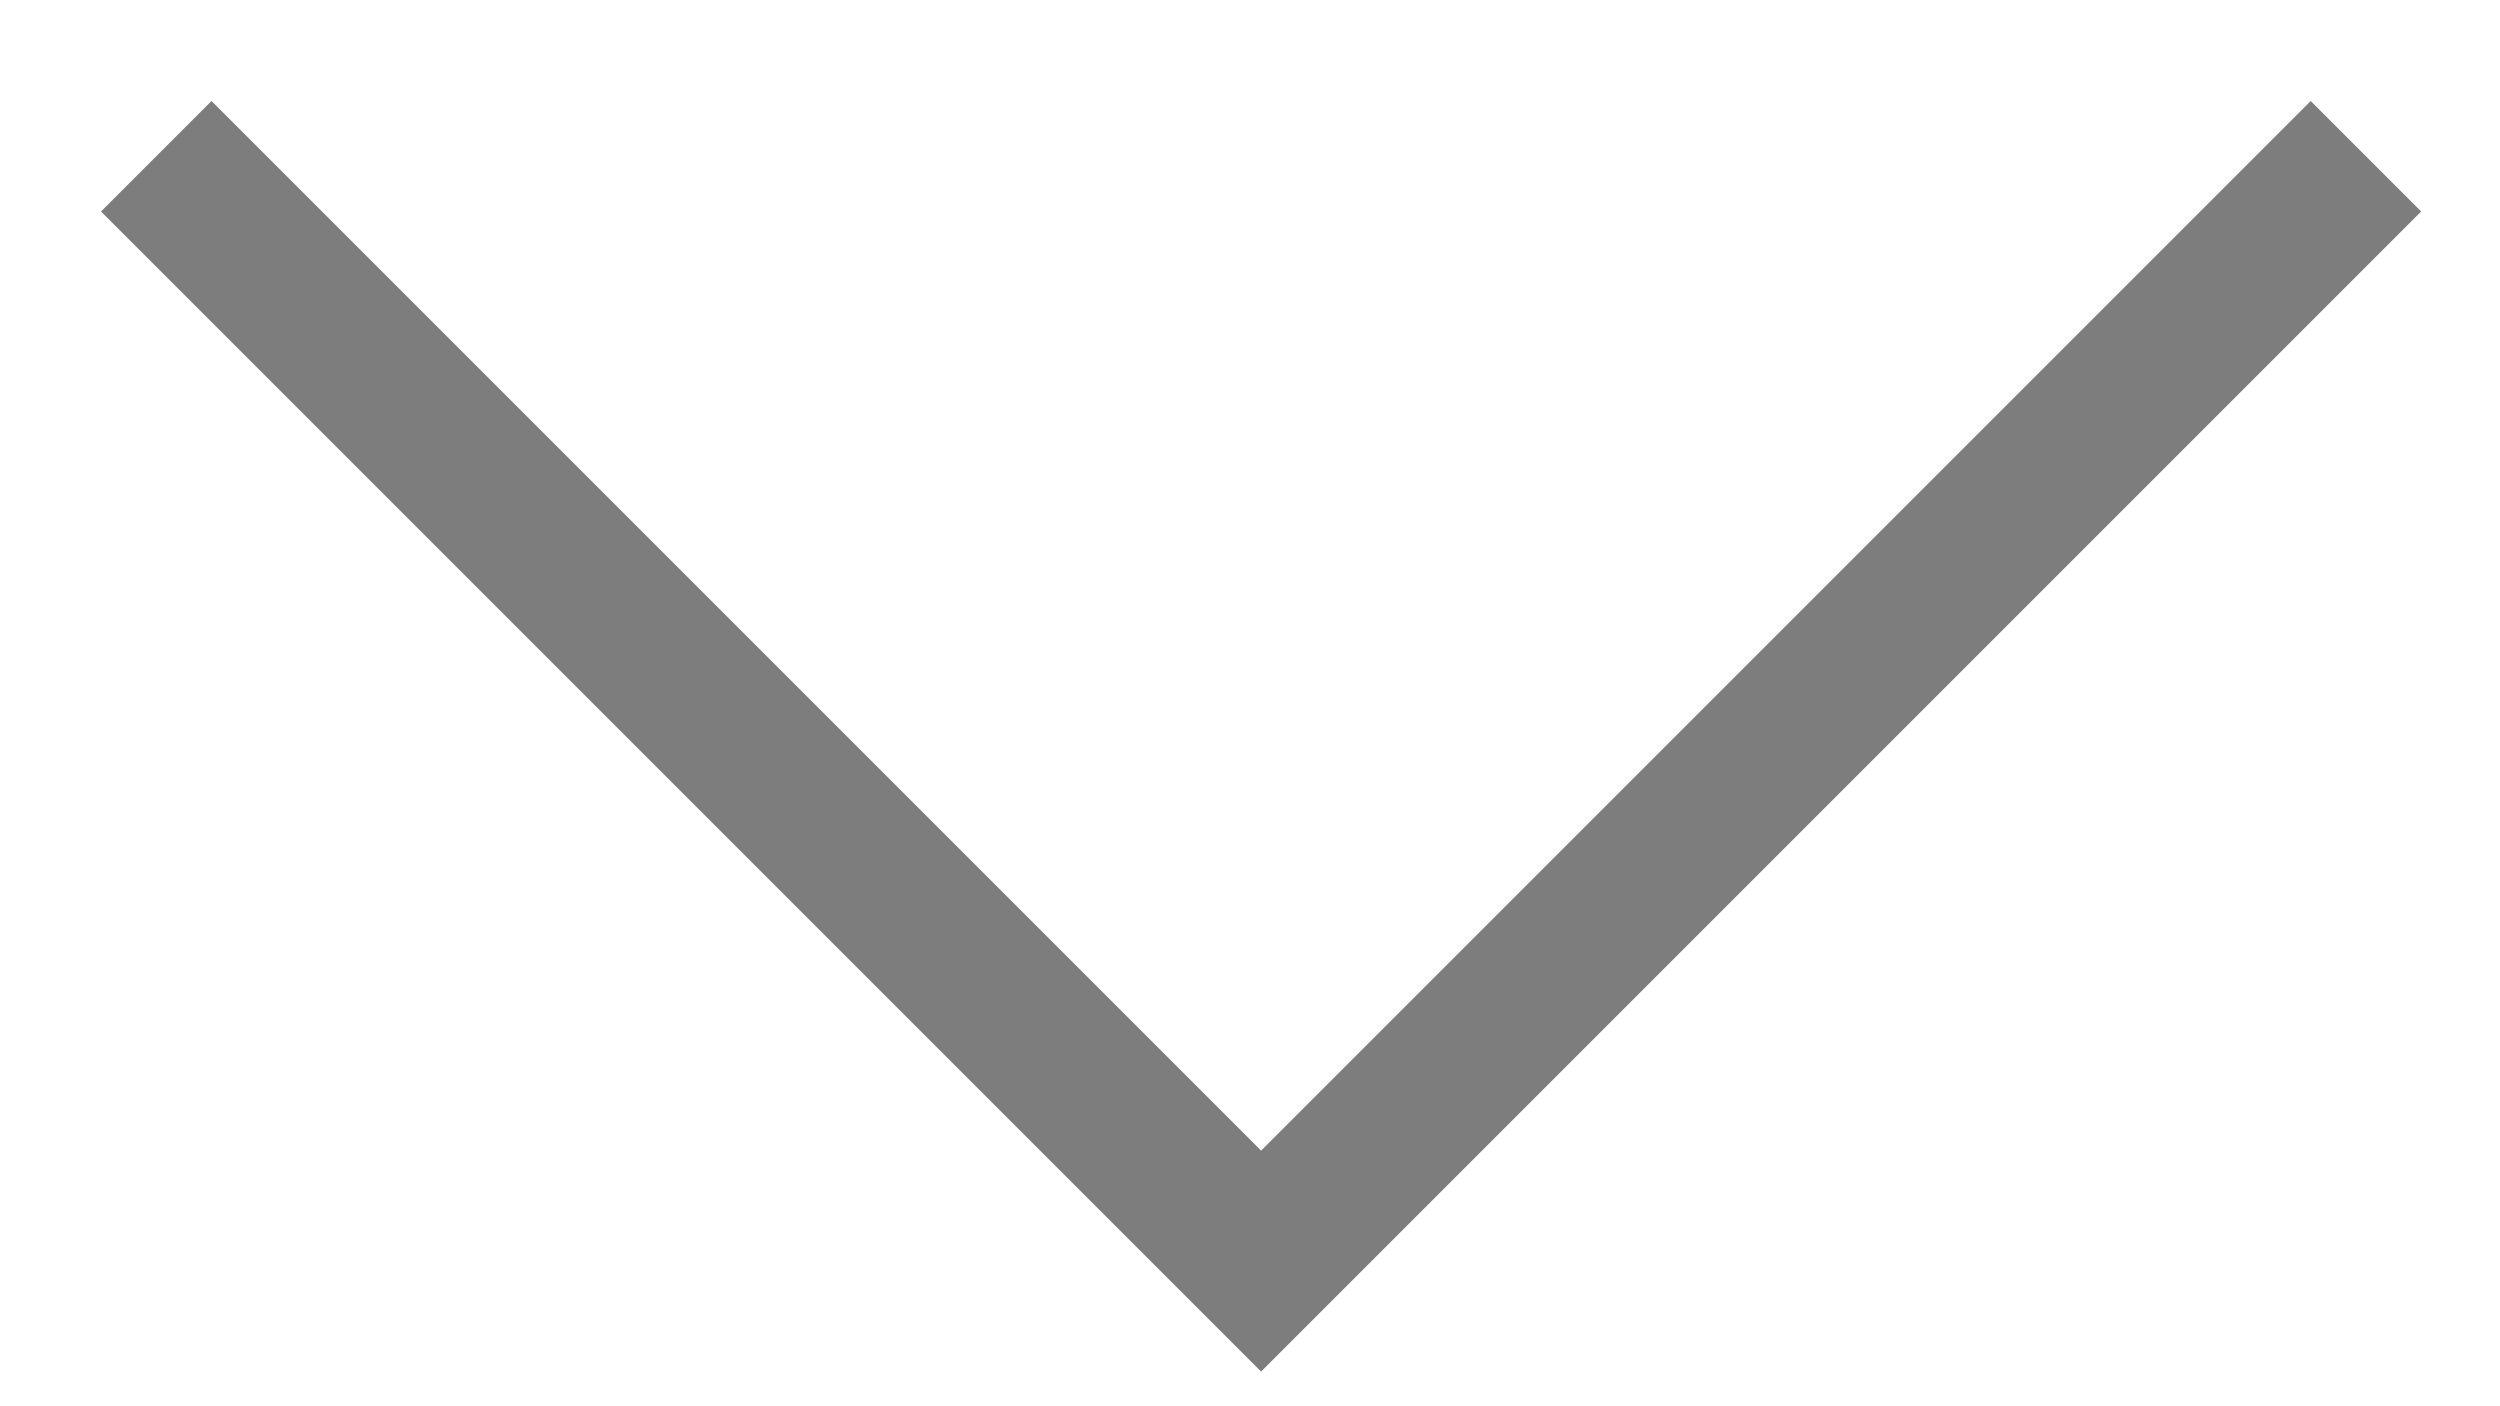 <?xml version="1.0" encoding="UTF-8"?> <svg xmlns="http://www.w3.org/2000/svg" width="16" height="9" viewBox="0 0 16 9" fill="none"><g clip-path="url(#clip0_730_15)"><path d="M15.142 1L8.071 8.071L1 1" stroke="#7D7D7D"></path></g><defs><clipPath id="clip0_730_15"><rect width="16" height="9" fill="white"></rect></clipPath></defs></svg> 